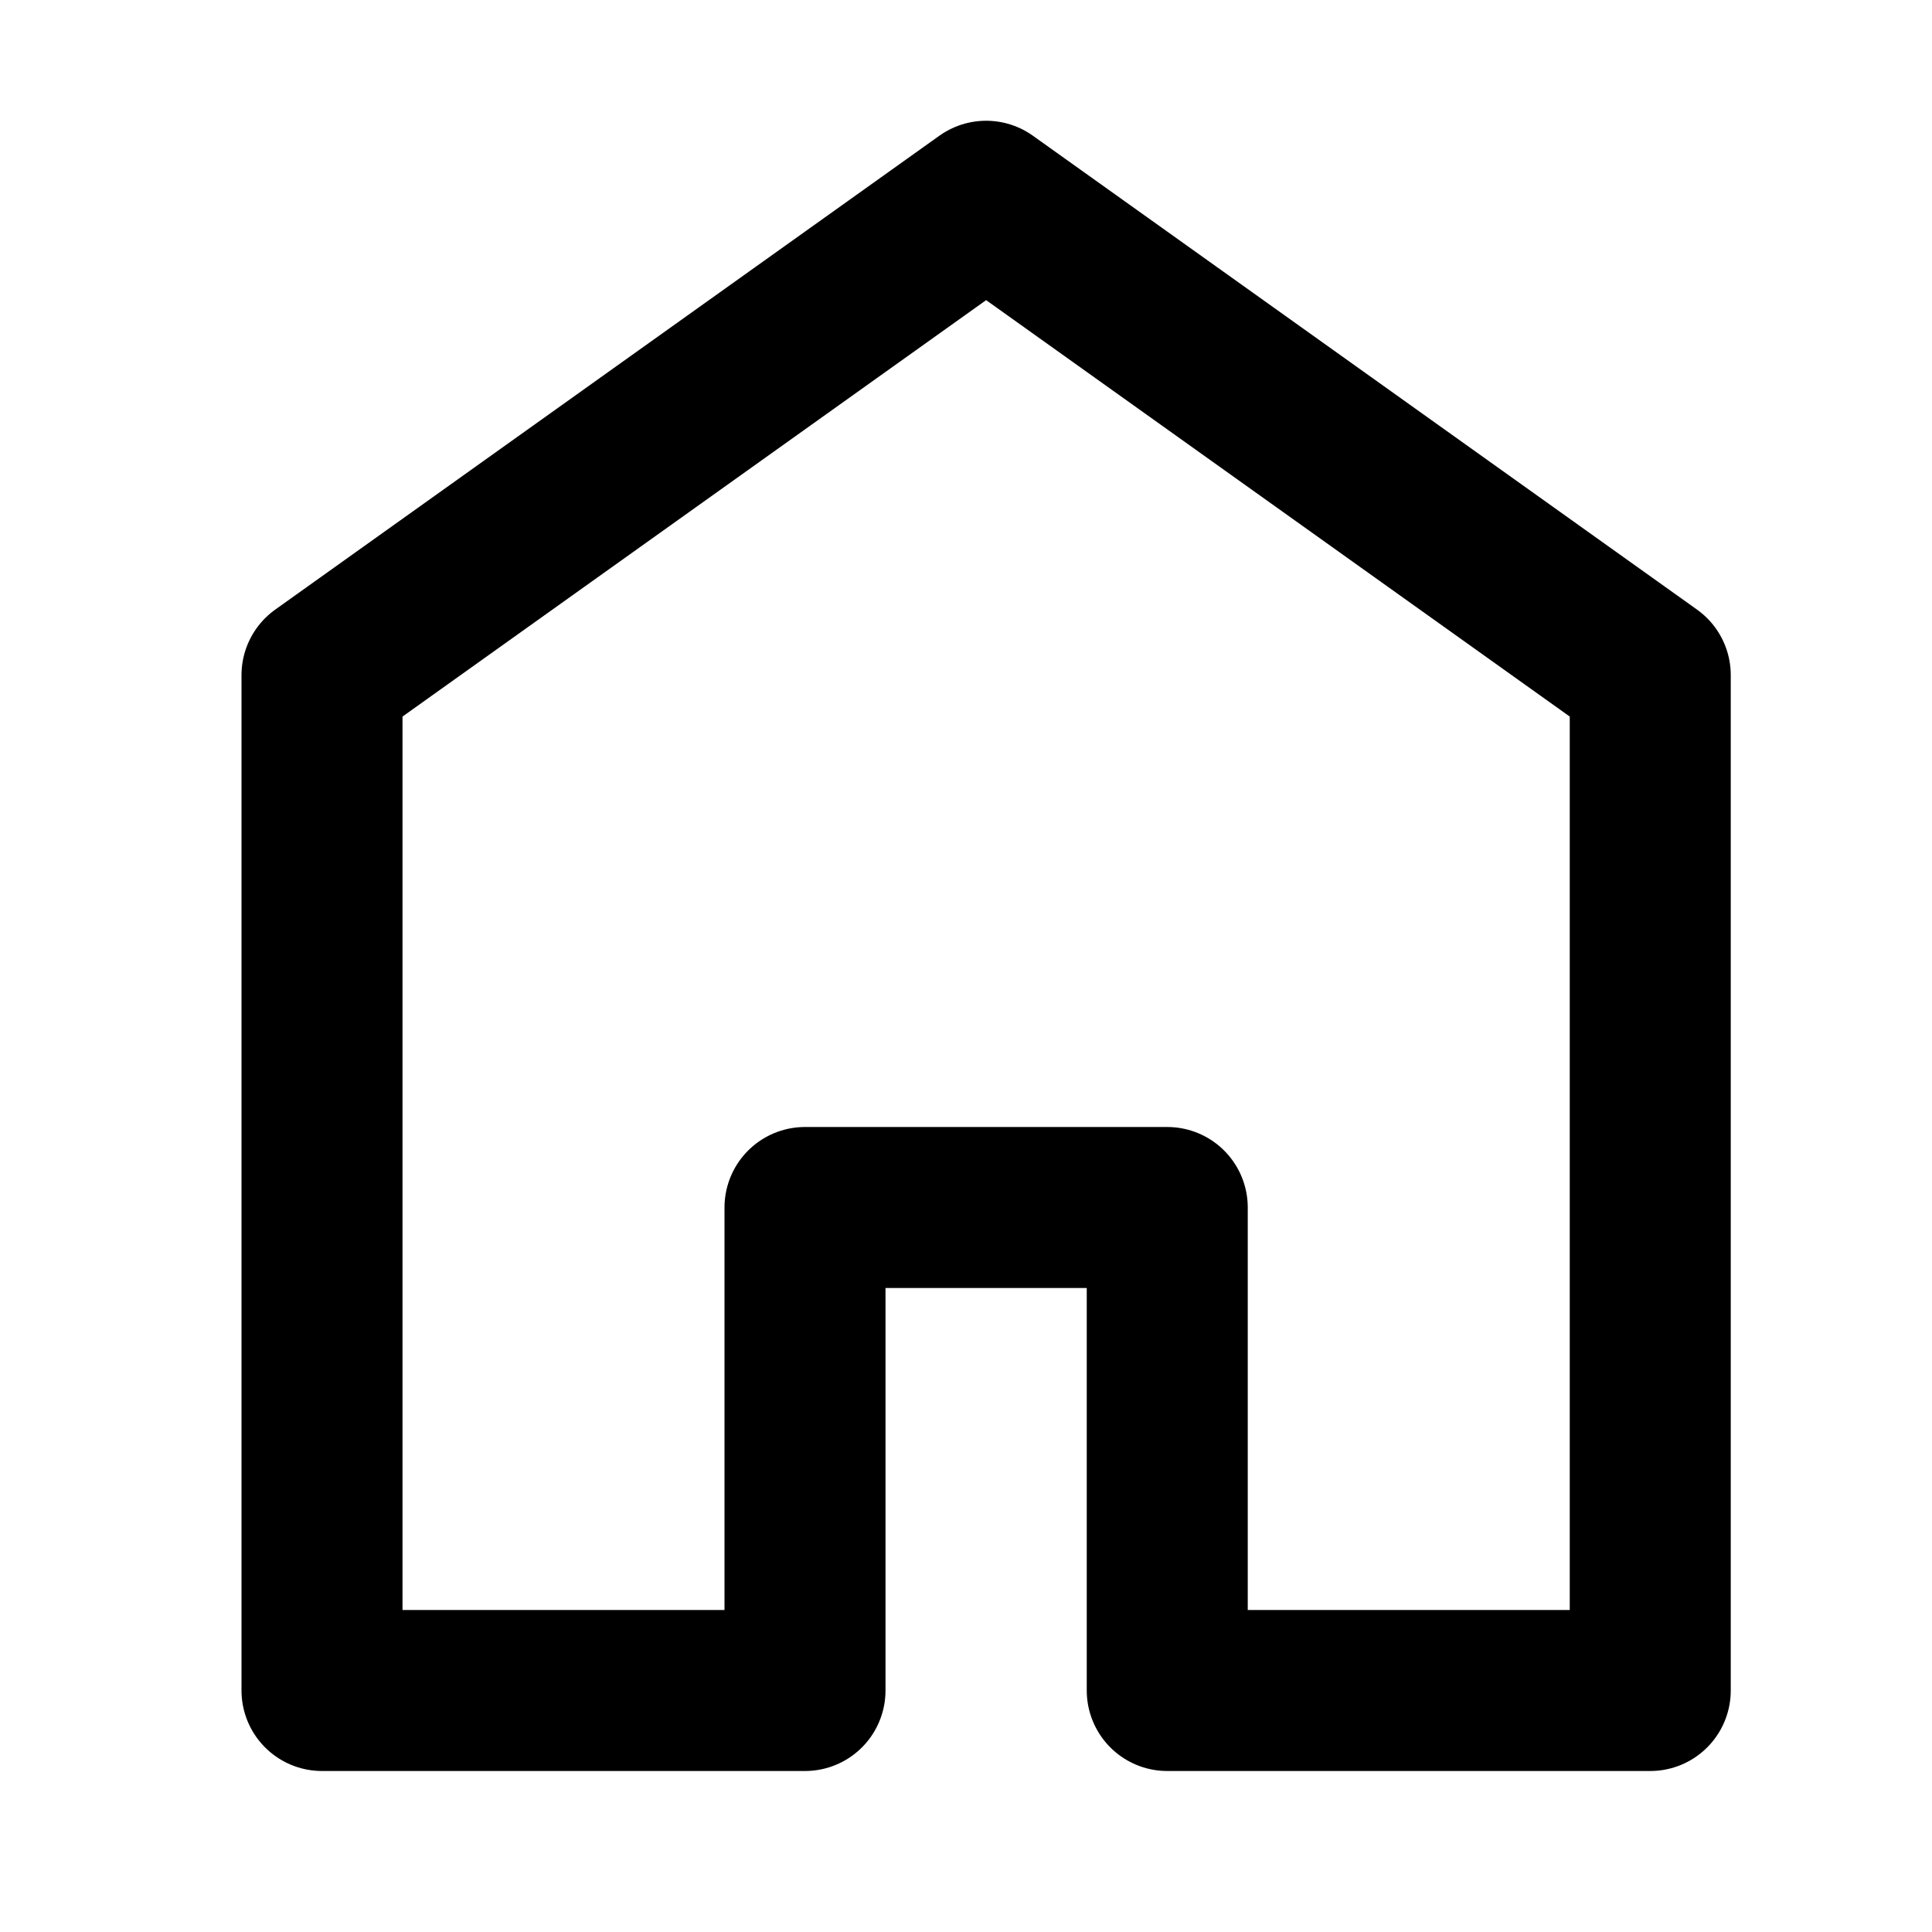 <svg width="48" height="48" viewBox="0 0 48 48" fill="none" xmlns="http://www.w3.org/2000/svg">
<path d="M8 16.773V42H20V30H29V42H41V16.773L24.5 5L8 16.773Z" stroke="black" stroke-width="4" stroke-linejoin="round"/>
</svg>
